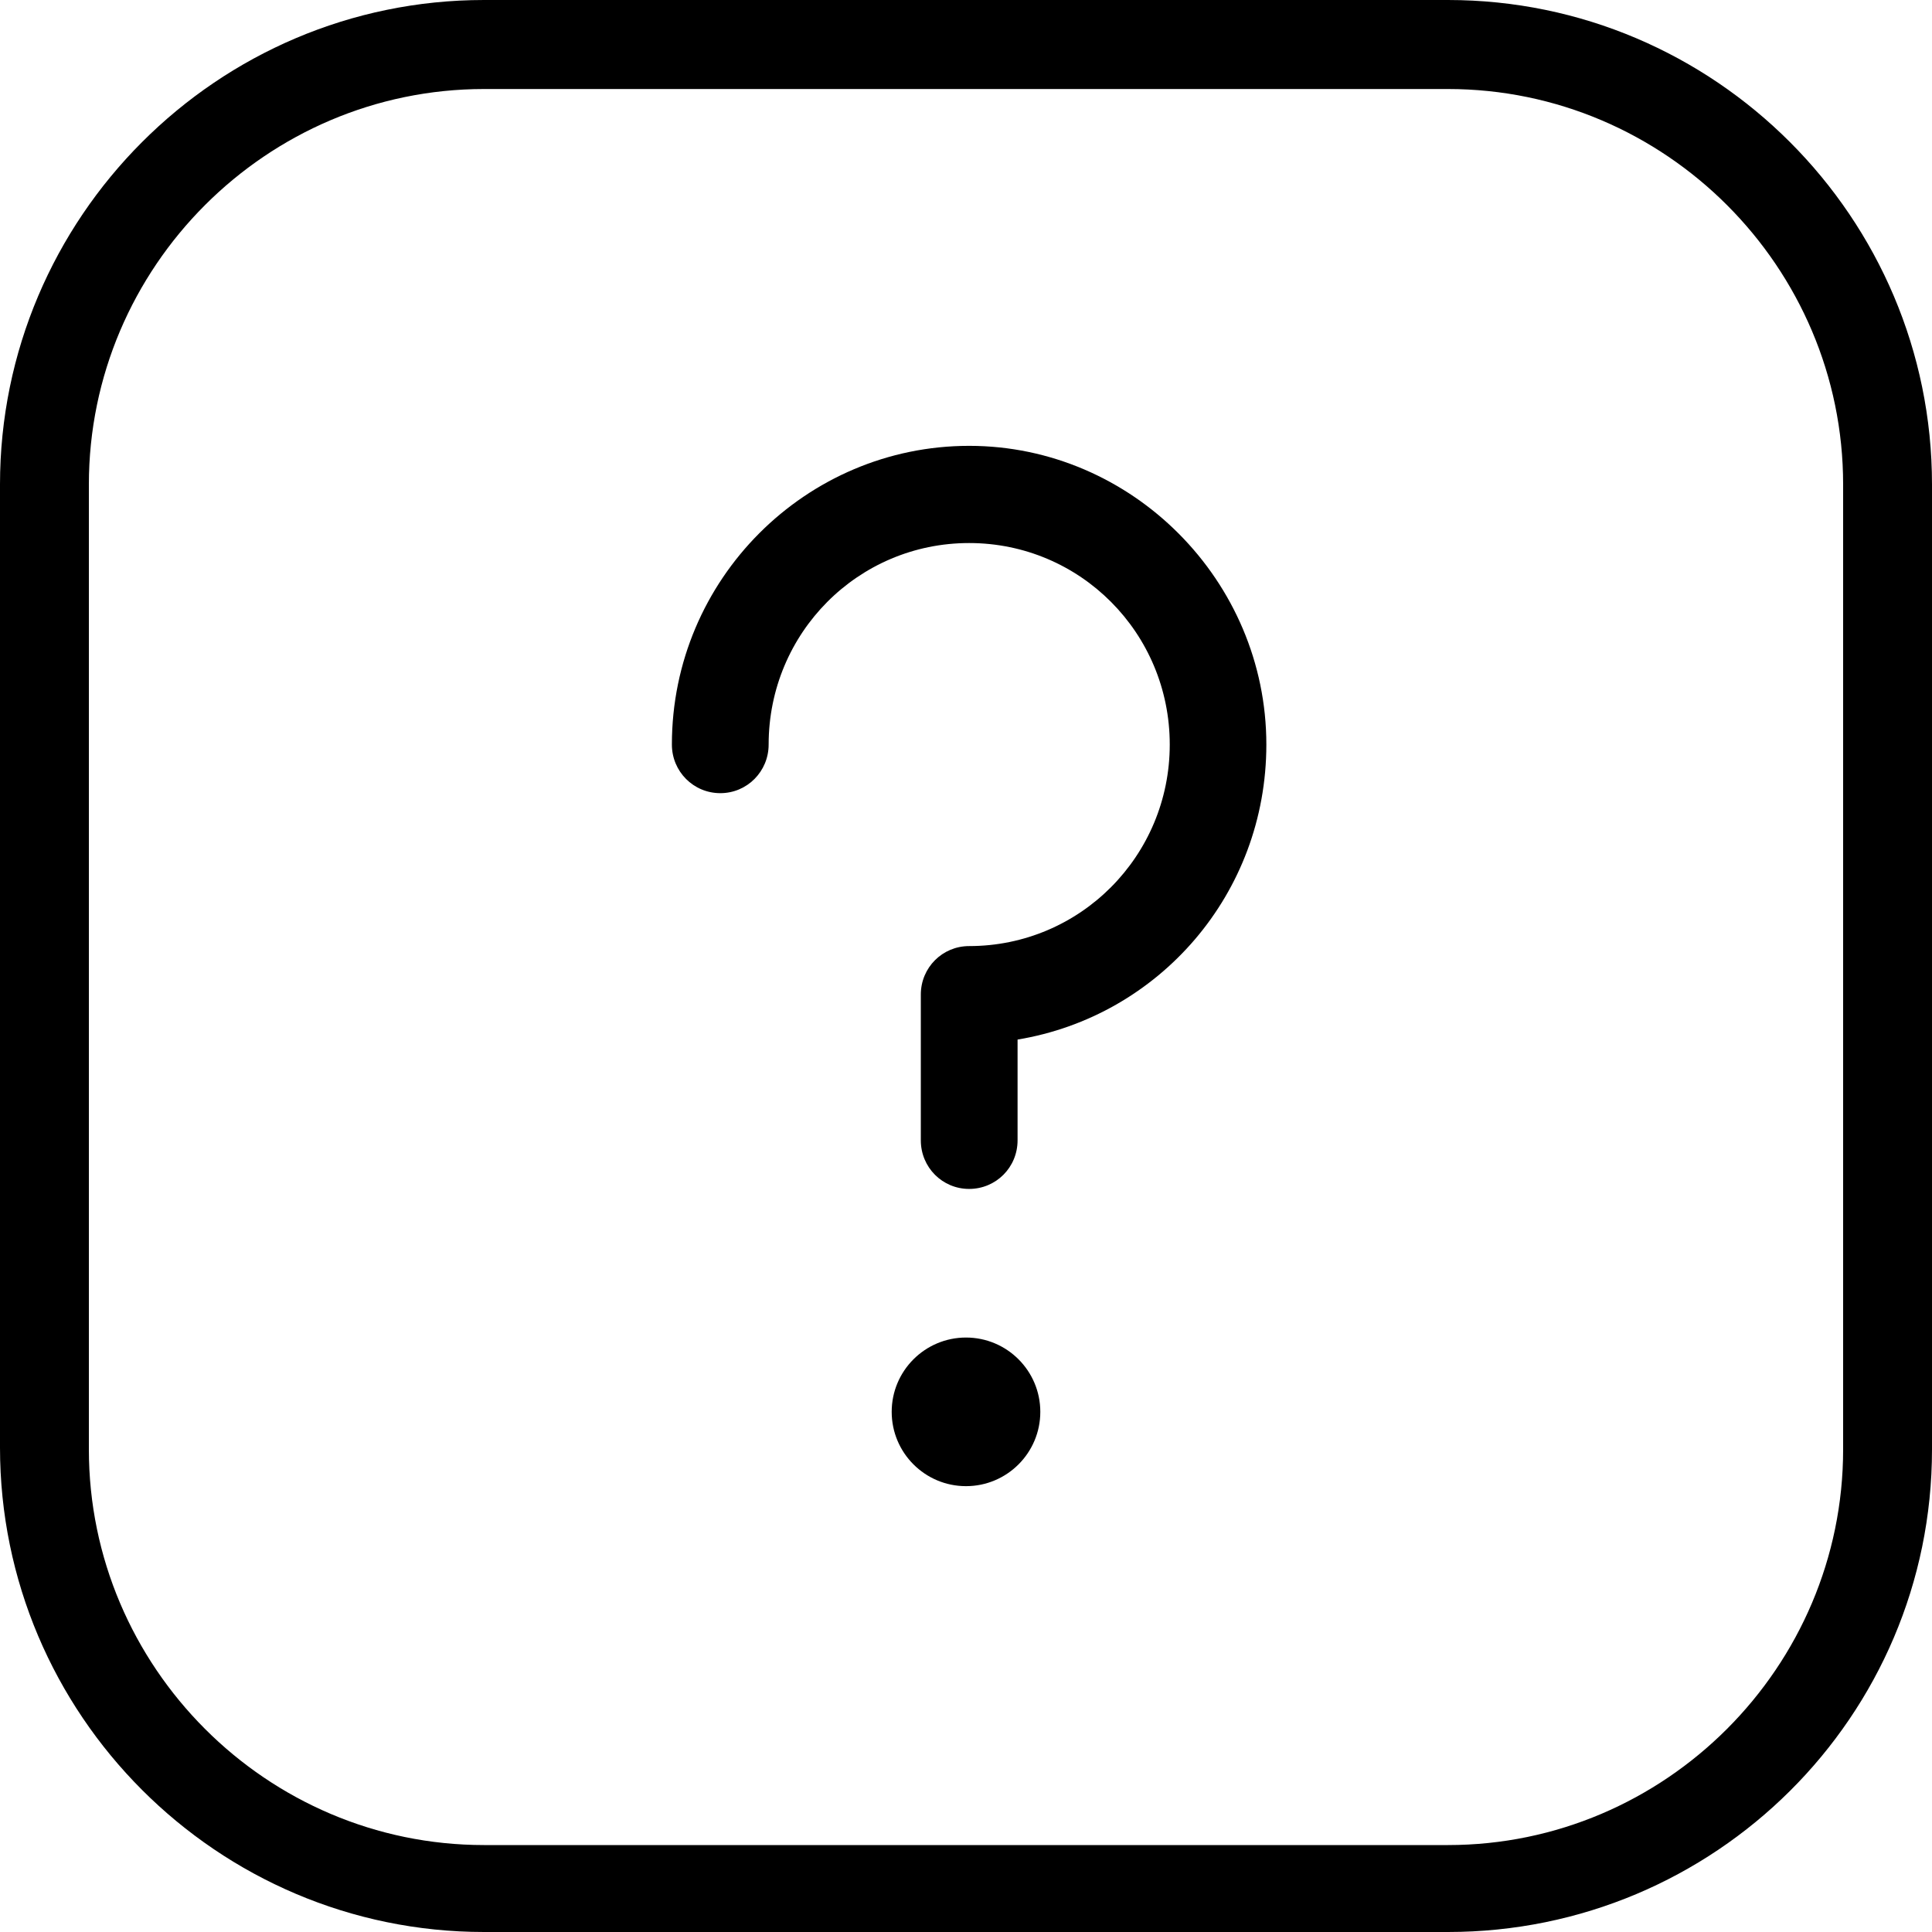 <?xml version="1.0" encoding="UTF-8"?>
<svg width="13px" height="13px" viewBox="0 0 13 13" version="1.1" xmlns="http://www.w3.org/2000/svg" xmlns:xlink="http://www.w3.org/1999/xlink">
    <!-- Generator: Sketch 63.1 (92452) - https://sketch.com -->
    <title>noun_Question_2733918</title>
    <desc>Created with Sketch.</desc>
    <g id="3-Stay-Hi---Accommodations" stroke="none" stroke-width="1" fill="none" fill-rule="evenodd">
        <g id="T5-:-3.0.1-Accommodation-Listing-Design-1" transform="translate(-1120, -1405)" fill="#000000" fill-rule="nonzero">
            <g id="Group-31" transform="translate(987, 1069)">
                <g id="Group-16" transform="translate(8, 0)">
                    <g id="noun_Question_2733918" transform="translate(125, 336)">
                        <path d="M9.743,13 L3.257,13 C1.462,13 0,11.536 0,9.74 L0,3.26 C0,1.464 1.462,0 3.257,0 L9.743,0 C11.538,0 13,1.464 13,3.26 L13,9.753 C13,11.55 11.538,13 9.743,13 Z M3.257,0.599 C1.794,0.599 0.598,1.796 0.598,3.26 L0.598,9.753 C0.598,11.217 1.794,12.415 3.257,12.415 L9.743,12.415 C11.206,12.415 12.402,11.217 12.402,9.753 L12.402,3.26 C12.402,1.796 11.206,0.599 9.743,0.599 L3.257,0.599 Z" id="Shape"></path>
                        <path d="M6.5,9 C6.776,9 7,9.224 7,9.5 C7,9.776 6.776,10 6.5,10 C6.224,10 6,9.776 6,9.5 C6,9.224 6.224,9 6.5,9 Z M6.521,3 C7.618,3 8.521,3.908 8.521,5.01 C8.521,6.015 7.798,6.838 6.847,6.995 L6.847,6.995 L6.847,7.673 C6.847,7.855 6.702,8 6.521,8 C6.341,8 6.196,7.855 6.196,7.673 L6.196,7.673 L6.196,6.692 C6.196,6.511 6.341,6.366 6.521,6.366 C7.268,6.366 7.871,5.76 7.871,5.01 C7.871,4.259 7.268,3.654 6.521,3.654 C5.774,3.654 5.172,4.259 5.172,5.01 C5.172,5.191 5.027,5.337 4.847,5.337 C4.666,5.337 4.521,5.191 4.521,5.01 C4.521,3.896 5.425,3 6.521,3 Z" id="Combined-Shape"></path>
                    </g>
                </g>
            </g>
        </g>
    </g>
</svg>